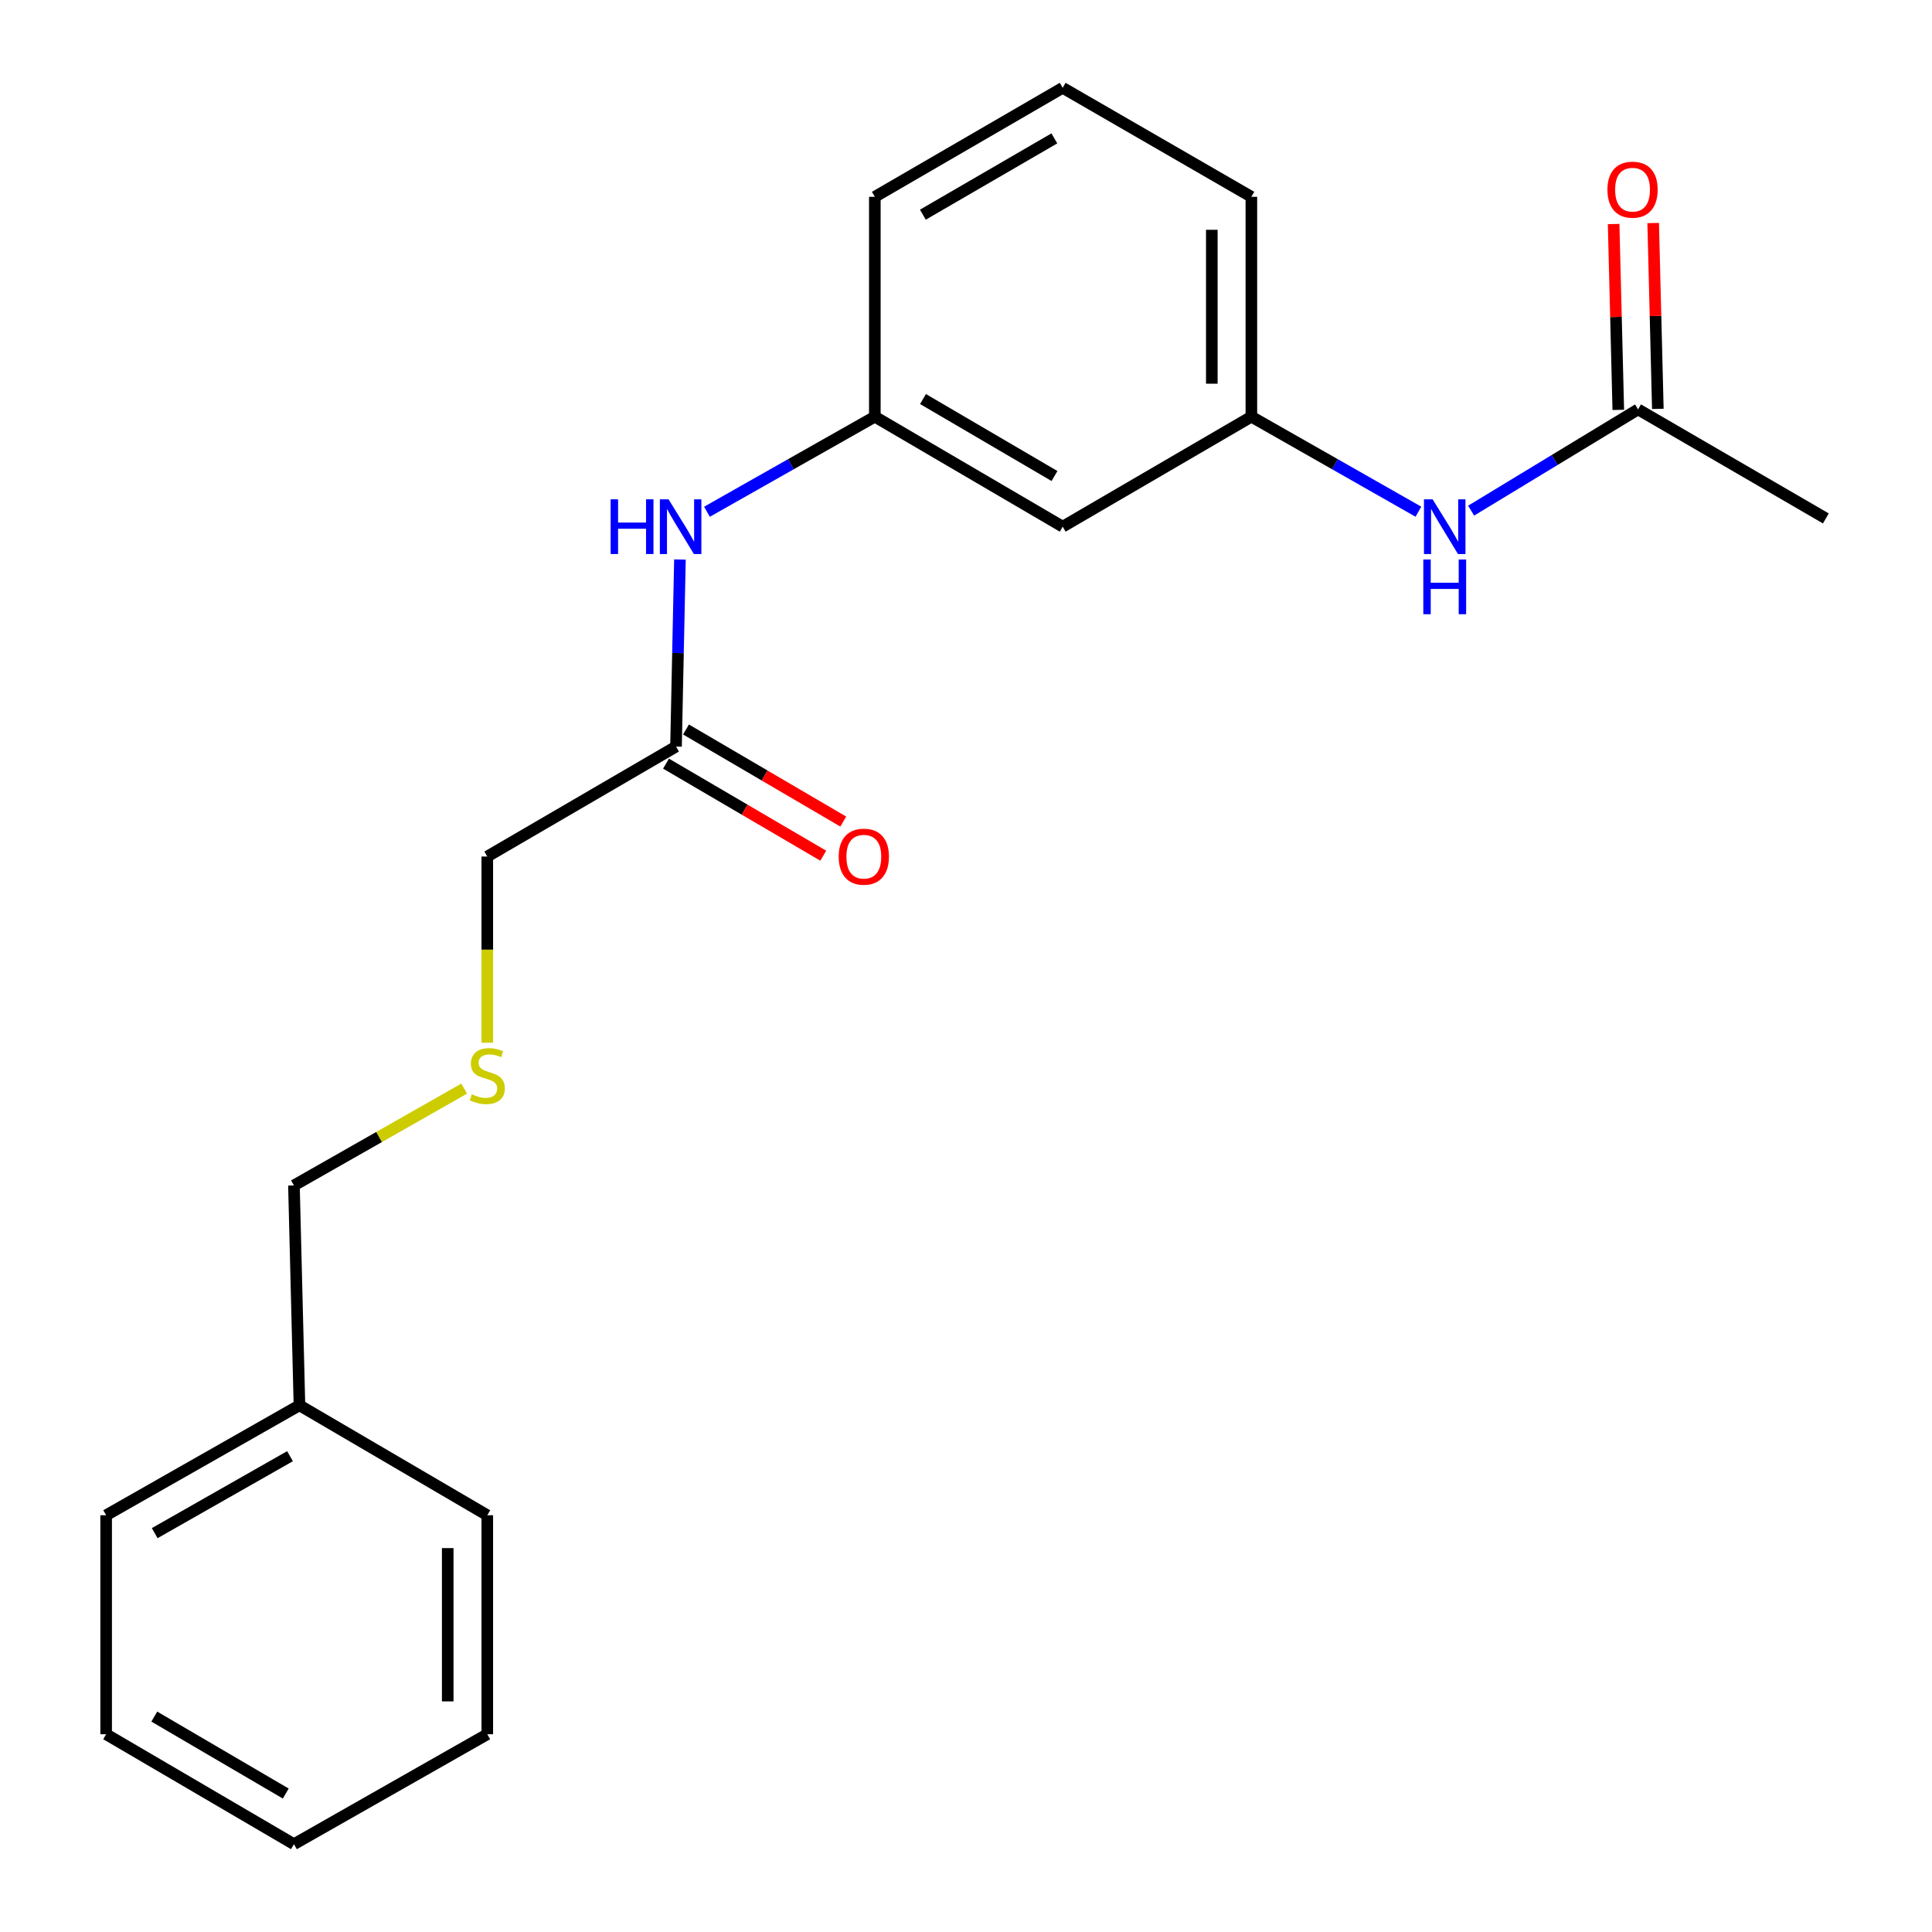 <?xml version='1.0' encoding='iso-8859-1'?>
<svg version='1.1' baseProfile='full'
              xmlns='http://www.w3.org/2000/svg'
                      xmlns:rdkit='http://www.rdkit.org/xml'
                      xmlns:xlink='http://www.w3.org/1999/xlink'
                  xml:space='preserve'
width='1000px' height='1000px' viewBox='0 0 1000 1000'>
<!-- END OF HEADER -->
<rect style='opacity:1.0;fill:#FFFFFF;stroke:none' width='1000' height='1000' x='0' y='0'> </rect>
<path class='bond-2' d='M 349.903,386.421 L 350.919,338.014' style='fill:none;fill-rule:evenodd;stroke:#000000;stroke-width:6px;stroke-linecap:butt;stroke-linejoin:miter;stroke-opacity:1' />
<path class='bond-2' d='M 350.919,338.014 L 351.935,289.608' style='fill:none;fill-rule:evenodd;stroke:#0000FF;stroke-width:6px;stroke-linecap:butt;stroke-linejoin:miter;stroke-opacity:1' />
<path class='bond-7' d='M 344.73,395.256 L 385.427,419.083' style='fill:none;fill-rule:evenodd;stroke:#000000;stroke-width:6px;stroke-linecap:butt;stroke-linejoin:miter;stroke-opacity:1' />
<path class='bond-7' d='M 385.427,419.083 L 426.123,442.911' style='fill:none;fill-rule:evenodd;stroke:#FF0000;stroke-width:6px;stroke-linecap:butt;stroke-linejoin:miter;stroke-opacity:1' />
<path class='bond-7' d='M 355.076,377.585 L 395.773,401.412' style='fill:none;fill-rule:evenodd;stroke:#000000;stroke-width:6px;stroke-linecap:butt;stroke-linejoin:miter;stroke-opacity:1' />
<path class='bond-7' d='M 395.773,401.412 L 436.469,425.24' style='fill:none;fill-rule:evenodd;stroke:#FF0000;stroke-width:6px;stroke-linecap:butt;stroke-linejoin:miter;stroke-opacity:1' />
<path class='bond-9' d='M 349.903,386.421 L 252.216,443.335' style='fill:none;fill-rule:evenodd;stroke:#000000;stroke-width:6px;stroke-linecap:butt;stroke-linejoin:miter;stroke-opacity:1' />
<path class='bond-0' d='M 847.86,211.899 L 804.655,238.106' style='fill:none;fill-rule:evenodd;stroke:#000000;stroke-width:6px;stroke-linecap:butt;stroke-linejoin:miter;stroke-opacity:1' />
<path class='bond-0' d='M 804.655,238.106 L 761.45,264.313' style='fill:none;fill-rule:evenodd;stroke:#0000FF;stroke-width:6px;stroke-linecap:butt;stroke-linejoin:miter;stroke-opacity:1' />
<path class='bond-6' d='M 858.095,211.642 L 856.888,163.542' style='fill:none;fill-rule:evenodd;stroke:#000000;stroke-width:6px;stroke-linecap:butt;stroke-linejoin:miter;stroke-opacity:1' />
<path class='bond-6' d='M 856.888,163.542 L 855.682,115.441' style='fill:none;fill-rule:evenodd;stroke:#FF0000;stroke-width:6px;stroke-linecap:butt;stroke-linejoin:miter;stroke-opacity:1' />
<path class='bond-6' d='M 837.625,212.156 L 836.418,164.055' style='fill:none;fill-rule:evenodd;stroke:#000000;stroke-width:6px;stroke-linecap:butt;stroke-linejoin:miter;stroke-opacity:1' />
<path class='bond-6' d='M 836.418,164.055 L 835.211,115.955' style='fill:none;fill-rule:evenodd;stroke:#FF0000;stroke-width:6px;stroke-linecap:butt;stroke-linejoin:miter;stroke-opacity:1' />
<path class='bond-13' d='M 847.86,211.899 L 945.058,268.336' style='fill:none;fill-rule:evenodd;stroke:#000000;stroke-width:6px;stroke-linecap:butt;stroke-linejoin:miter;stroke-opacity:1' />
<path class='bond-1' d='M 734.166,264.856 L 690.937,240.266' style='fill:none;fill-rule:evenodd;stroke:#0000FF;stroke-width:6px;stroke-linecap:butt;stroke-linejoin:miter;stroke-opacity:1' />
<path class='bond-1' d='M 690.937,240.266 L 647.708,215.676' style='fill:none;fill-rule:evenodd;stroke:#000000;stroke-width:6px;stroke-linecap:butt;stroke-linejoin:miter;stroke-opacity:1' />
<path class='bond-4' d='M 365.92,264.884 L 409.366,240.28' style='fill:none;fill-rule:evenodd;stroke:#0000FF;stroke-width:6px;stroke-linecap:butt;stroke-linejoin:miter;stroke-opacity:1' />
<path class='bond-4' d='M 409.366,240.28 L 452.812,215.676' style='fill:none;fill-rule:evenodd;stroke:#000000;stroke-width:6px;stroke-linecap:butt;stroke-linejoin:miter;stroke-opacity:1' />
<path class='bond-3' d='M 550.044,272.602 L 452.812,215.676' style='fill:none;fill-rule:evenodd;stroke:#000000;stroke-width:6px;stroke-linecap:butt;stroke-linejoin:miter;stroke-opacity:1' />
<path class='bond-3' d='M 545.805,246.392 L 477.742,206.544' style='fill:none;fill-rule:evenodd;stroke:#000000;stroke-width:6px;stroke-linecap:butt;stroke-linejoin:miter;stroke-opacity:1' />
<path class='bond-5' d='M 550.044,272.602 L 647.708,215.676' style='fill:none;fill-rule:evenodd;stroke:#000000;stroke-width:6px;stroke-linecap:butt;stroke-linejoin:miter;stroke-opacity:1' />
<path class='bond-15' d='M 452.812,215.676 L 452.812,101.869' style='fill:none;fill-rule:evenodd;stroke:#000000;stroke-width:6px;stroke-linecap:butt;stroke-linejoin:miter;stroke-opacity:1' />
<path class='bond-21' d='M 647.708,215.676 L 647.708,101.869' style='fill:none;fill-rule:evenodd;stroke:#000000;stroke-width:6px;stroke-linecap:butt;stroke-linejoin:miter;stroke-opacity:1' />
<path class='bond-21' d='M 627.231,198.605 L 627.231,118.94' style='fill:none;fill-rule:evenodd;stroke:#000000;stroke-width:6px;stroke-linecap:butt;stroke-linejoin:miter;stroke-opacity:1' />
<path class='bond-8' d='M 252.216,539.711 L 252.216,491.523' style='fill:none;fill-rule:evenodd;stroke:#CCCC00;stroke-width:6px;stroke-linecap:butt;stroke-linejoin:miter;stroke-opacity:1' />
<path class='bond-8' d='M 252.216,491.523 L 252.216,443.335' style='fill:none;fill-rule:evenodd;stroke:#000000;stroke-width:6px;stroke-linecap:butt;stroke-linejoin:miter;stroke-opacity:1' />
<path class='bond-12' d='M 240.258,563.465 L 196.199,588.522' style='fill:none;fill-rule:evenodd;stroke:#CCCC00;stroke-width:6px;stroke-linecap:butt;stroke-linejoin:miter;stroke-opacity:1' />
<path class='bond-12' d='M 196.199,588.522 L 152.14,613.579' style='fill:none;fill-rule:evenodd;stroke:#000000;stroke-width:6px;stroke-linecap:butt;stroke-linejoin:miter;stroke-opacity:1' />
<path class='bond-10' d='M 154.995,727.386 L 152.14,613.579' style='fill:none;fill-rule:evenodd;stroke:#000000;stroke-width:6px;stroke-linecap:butt;stroke-linejoin:miter;stroke-opacity:1' />
<path class='bond-16' d='M 154.995,727.386 L 54.942,784.29' style='fill:none;fill-rule:evenodd;stroke:#000000;stroke-width:6px;stroke-linecap:butt;stroke-linejoin:miter;stroke-opacity:1' />
<path class='bond-16' d='M 150.111,753.722 L 80.073,793.554' style='fill:none;fill-rule:evenodd;stroke:#000000;stroke-width:6px;stroke-linecap:butt;stroke-linejoin:miter;stroke-opacity:1' />
<path class='bond-17' d='M 154.995,727.386 L 252.216,784.29' style='fill:none;fill-rule:evenodd;stroke:#000000;stroke-width:6px;stroke-linecap:butt;stroke-linejoin:miter;stroke-opacity:1' />
<path class='bond-11' d='M 550.044,45.455 L 452.812,101.869' style='fill:none;fill-rule:evenodd;stroke:#000000;stroke-width:6px;stroke-linecap:butt;stroke-linejoin:miter;stroke-opacity:1' />
<path class='bond-11' d='M 545.735,71.628 L 477.673,111.118' style='fill:none;fill-rule:evenodd;stroke:#000000;stroke-width:6px;stroke-linecap:butt;stroke-linejoin:miter;stroke-opacity:1' />
<path class='bond-14' d='M 550.044,45.455 L 647.708,101.869' style='fill:none;fill-rule:evenodd;stroke:#000000;stroke-width:6px;stroke-linecap:butt;stroke-linejoin:miter;stroke-opacity:1' />
<path class='bond-18' d='M 54.942,784.29 L 54.942,897.642' style='fill:none;fill-rule:evenodd;stroke:#000000;stroke-width:6px;stroke-linecap:butt;stroke-linejoin:miter;stroke-opacity:1' />
<path class='bond-19' d='M 252.216,784.29 L 252.216,897.642' style='fill:none;fill-rule:evenodd;stroke:#000000;stroke-width:6px;stroke-linecap:butt;stroke-linejoin:miter;stroke-opacity:1' />
<path class='bond-19' d='M 231.739,801.293 L 231.739,880.639' style='fill:none;fill-rule:evenodd;stroke:#000000;stroke-width:6px;stroke-linecap:butt;stroke-linejoin:miter;stroke-opacity:1' />
<path class='bond-22' d='M 54.942,897.642 L 152.14,954.545' style='fill:none;fill-rule:evenodd;stroke:#000000;stroke-width:6px;stroke-linecap:butt;stroke-linejoin:miter;stroke-opacity:1' />
<path class='bond-22' d='M 79.868,888.506 L 147.906,928.338' style='fill:none;fill-rule:evenodd;stroke:#000000;stroke-width:6px;stroke-linecap:butt;stroke-linejoin:miter;stroke-opacity:1' />
<path class='bond-20' d='M 252.216,897.642 L 152.14,954.545' style='fill:none;fill-rule:evenodd;stroke:#000000;stroke-width:6px;stroke-linecap:butt;stroke-linejoin:miter;stroke-opacity:1' />
<path  class='atom-2' d='M 741.524 258.442
L 750.804 273.442
Q 751.724 274.922, 753.204 277.602
Q 754.684 280.282, 754.764 280.442
L 754.764 258.442
L 758.524 258.442
L 758.524 286.762
L 754.644 286.762
L 744.684 270.362
Q 743.524 268.442, 742.284 266.242
Q 741.084 264.042, 740.724 263.362
L 740.724 286.762
L 737.044 286.762
L 737.044 258.442
L 741.524 258.442
' fill='#0000FF'/>
<path  class='atom-2' d='M 736.704 289.594
L 740.544 289.594
L 740.544 301.634
L 755.024 301.634
L 755.024 289.594
L 758.864 289.594
L 758.864 317.914
L 755.024 317.914
L 755.024 304.834
L 740.544 304.834
L 740.544 317.914
L 736.704 317.914
L 736.704 289.594
' fill='#0000FF'/>
<path  class='atom-3' d='M 316.072 258.442
L 319.912 258.442
L 319.912 270.482
L 334.392 270.482
L 334.392 258.442
L 338.232 258.442
L 338.232 286.762
L 334.392 286.762
L 334.392 273.682
L 319.912 273.682
L 319.912 286.762
L 316.072 286.762
L 316.072 258.442
' fill='#0000FF'/>
<path  class='atom-3' d='M 346.032 258.442
L 355.312 273.442
Q 356.232 274.922, 357.712 277.602
Q 359.192 280.282, 359.272 280.442
L 359.272 258.442
L 363.032 258.442
L 363.032 286.762
L 359.152 286.762
L 349.192 270.362
Q 348.032 268.442, 346.792 266.242
Q 345.592 264.042, 345.232 263.362
L 345.232 286.762
L 341.552 286.762
L 341.552 258.442
L 346.032 258.442
' fill='#0000FF'/>
<path  class='atom-7' d='M 832.005 98.172
Q 832.005 91.372, 835.365 87.572
Q 838.725 83.772, 845.005 83.772
Q 851.285 83.772, 854.645 87.572
Q 858.005 91.372, 858.005 98.172
Q 858.005 105.052, 854.605 108.972
Q 851.205 112.852, 845.005 112.852
Q 838.765 112.852, 835.365 108.972
Q 832.005 105.092, 832.005 98.172
M 845.005 109.652
Q 849.325 109.652, 851.645 106.772
Q 854.005 103.852, 854.005 98.172
Q 854.005 92.612, 851.645 89.812
Q 849.325 86.972, 845.005 86.972
Q 840.685 86.972, 838.325 89.772
Q 836.005 92.572, 836.005 98.172
Q 836.005 103.892, 838.325 106.772
Q 840.685 109.652, 845.005 109.652
' fill='#FF0000'/>
<path  class='atom-8' d='M 434.112 443.415
Q 434.112 436.615, 437.472 432.815
Q 440.832 429.015, 447.112 429.015
Q 453.392 429.015, 456.752 432.815
Q 460.112 436.615, 460.112 443.415
Q 460.112 450.295, 456.712 454.215
Q 453.312 458.095, 447.112 458.095
Q 440.872 458.095, 437.472 454.215
Q 434.112 450.335, 434.112 443.415
M 447.112 454.895
Q 451.432 454.895, 453.752 452.015
Q 456.112 449.095, 456.112 443.415
Q 456.112 437.855, 453.752 435.055
Q 451.432 432.215, 447.112 432.215
Q 442.792 432.215, 440.432 435.015
Q 438.112 437.815, 438.112 443.415
Q 438.112 449.135, 440.432 452.015
Q 442.792 454.895, 447.112 454.895
' fill='#FF0000'/>
<path  class='atom-9' d='M 244.216 566.385
Q 244.536 566.505, 245.856 567.065
Q 247.176 567.625, 248.616 567.985
Q 250.096 568.305, 251.536 568.305
Q 254.216 568.305, 255.776 567.025
Q 257.336 565.705, 257.336 563.425
Q 257.336 561.865, 256.536 560.905
Q 255.776 559.945, 254.576 559.425
Q 253.376 558.905, 251.376 558.305
Q 248.856 557.545, 247.336 556.825
Q 245.856 556.105, 244.776 554.585
Q 243.736 553.065, 243.736 550.505
Q 243.736 546.945, 246.136 544.745
Q 248.576 542.545, 253.376 542.545
Q 256.656 542.545, 260.376 544.105
L 259.456 547.185
Q 256.056 545.785, 253.496 545.785
Q 250.736 545.785, 249.216 546.945
Q 247.696 548.065, 247.736 550.025
Q 247.736 551.545, 248.496 552.465
Q 249.296 553.385, 250.416 553.905
Q 251.576 554.425, 253.496 555.025
Q 256.056 555.825, 257.576 556.625
Q 259.096 557.425, 260.176 559.065
Q 261.296 560.665, 261.296 563.425
Q 261.296 567.345, 258.656 569.465
Q 256.056 571.545, 251.696 571.545
Q 249.176 571.545, 247.256 570.985
Q 245.376 570.465, 243.136 569.545
L 244.216 566.385
' fill='#CCCC00'/>
</svg>
